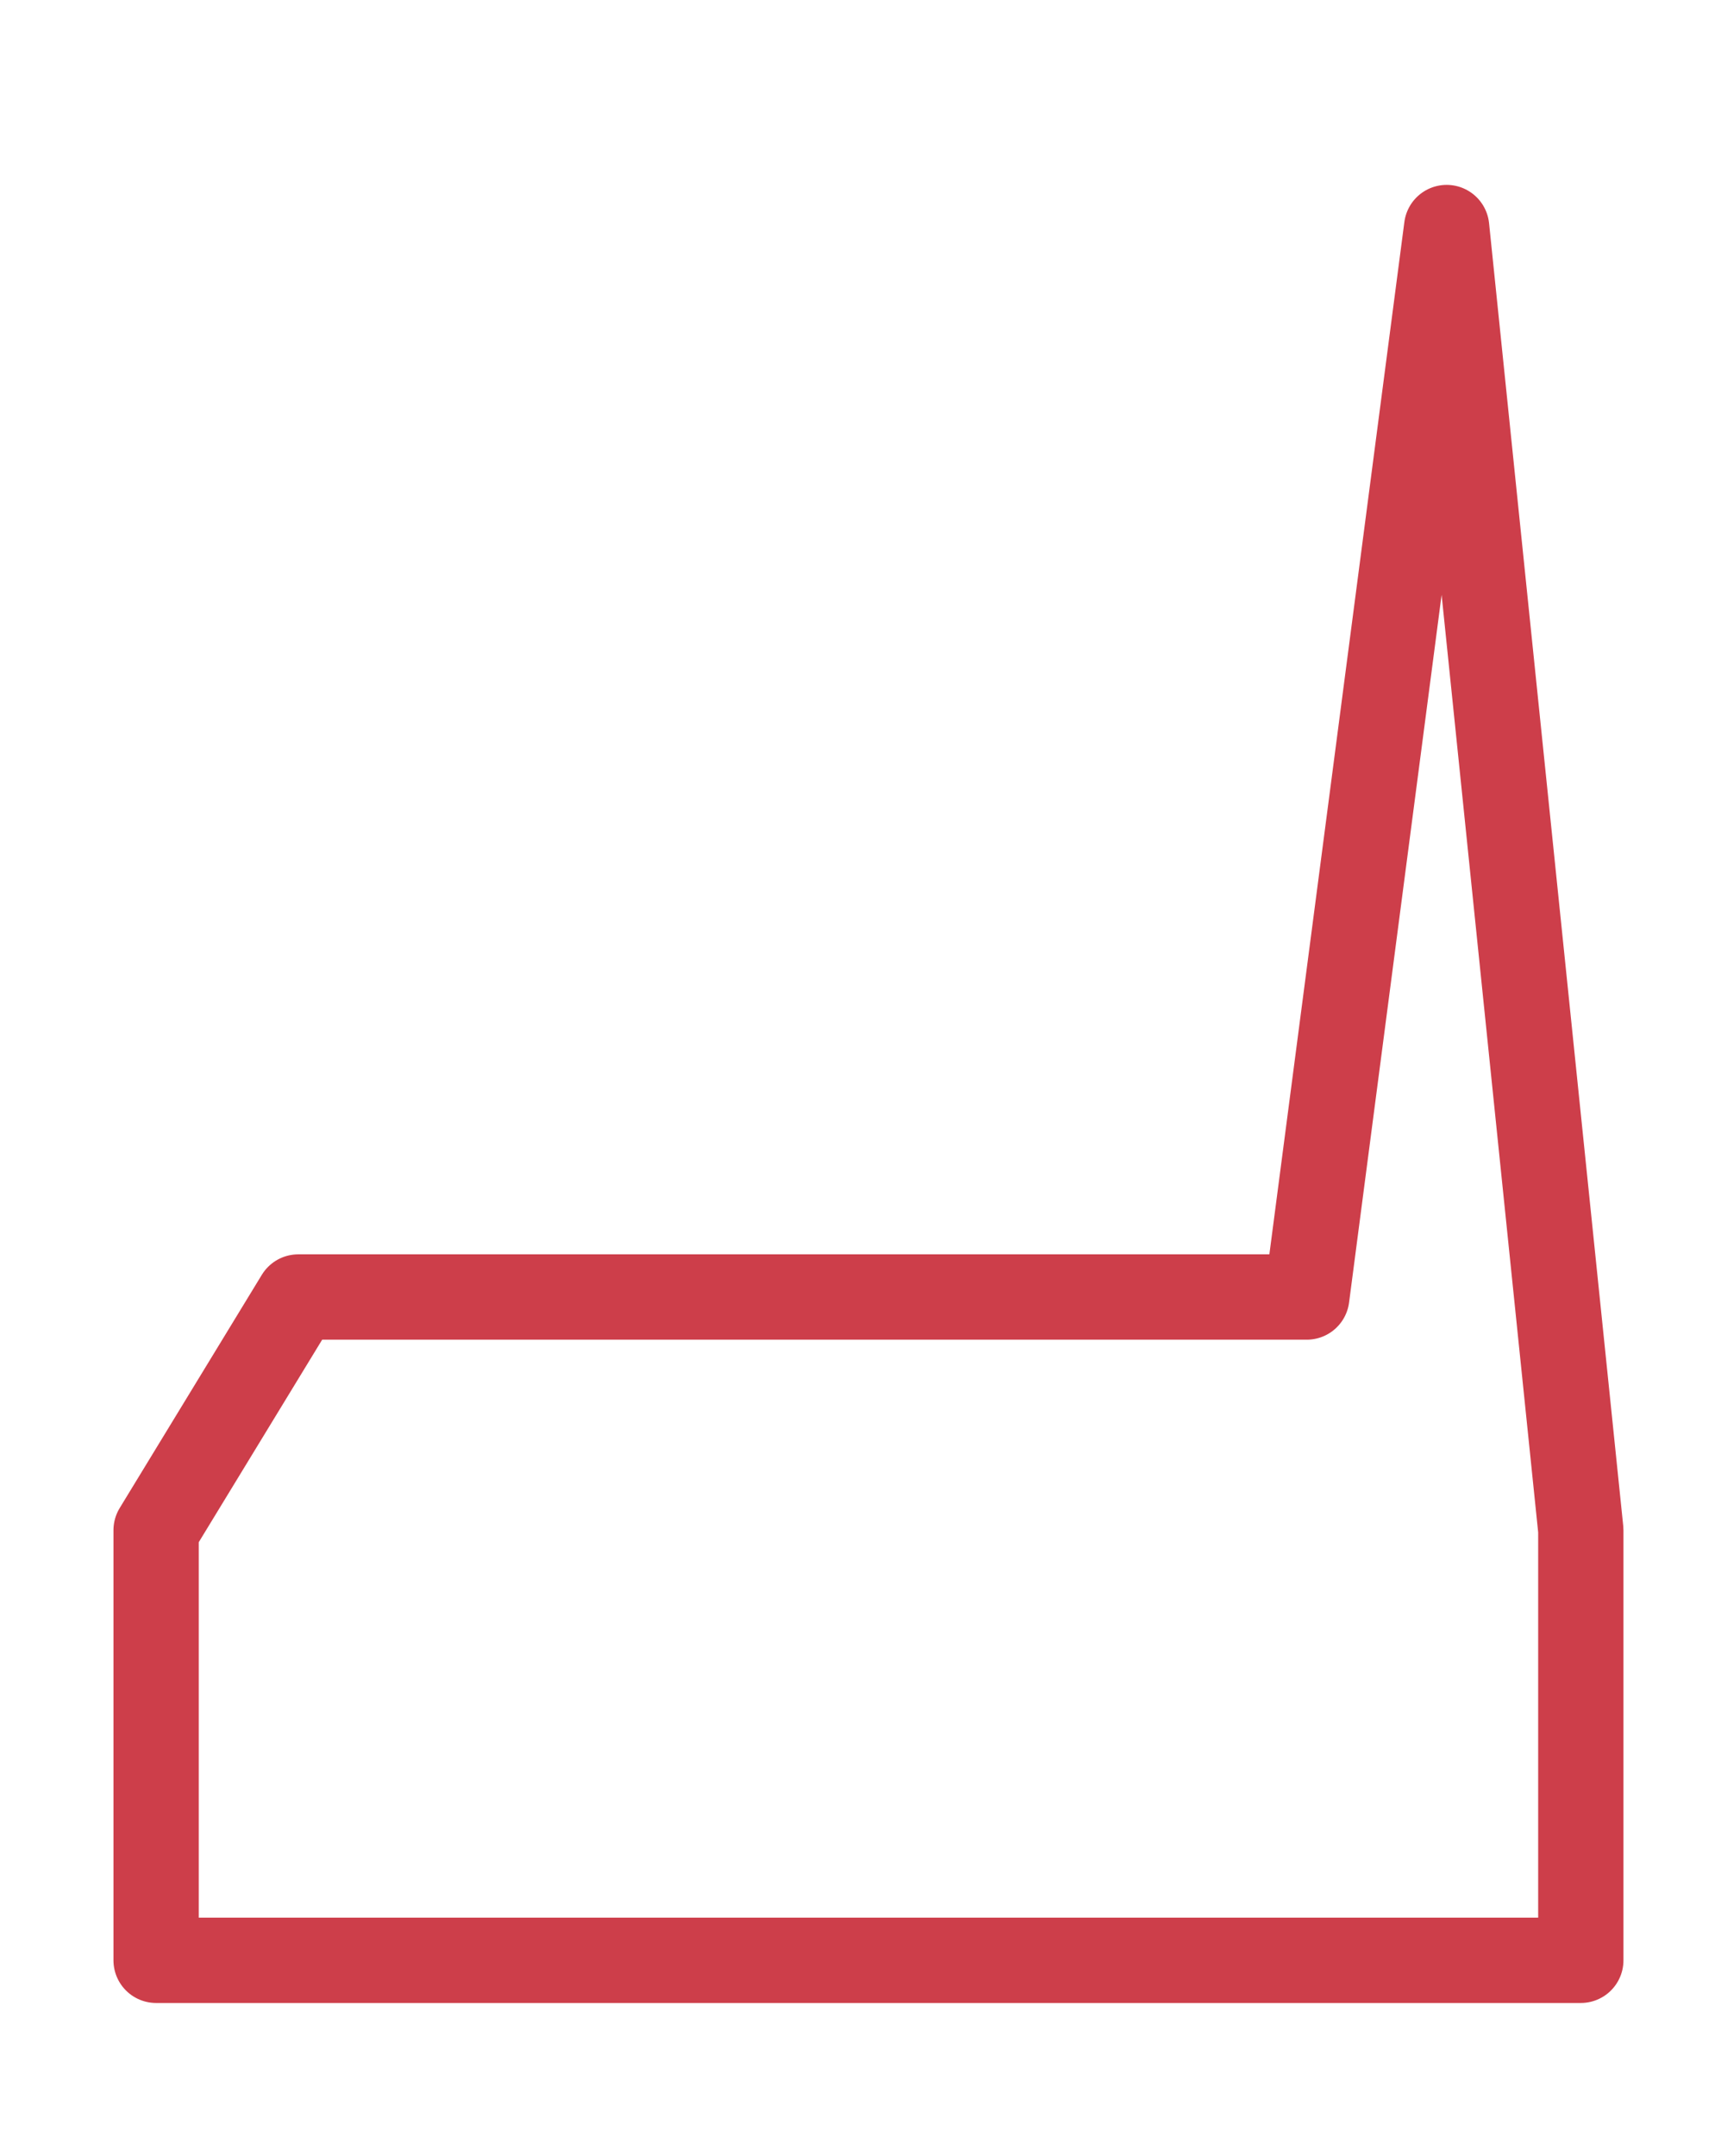 <?xml version="1.0" encoding="UTF-8"?>
<svg id="Laag_1" data-name="Laag 1" xmlns="http://www.w3.org/2000/svg" width="50" height="62.6" viewBox="0 0 14.23 18.95">
  <polygon points=".92 13.45 .92 17.23 13.45 17.23 13.45 13.45 12.27 2 11.04 11.4 2.17 11.4 .92 13.45" style="fill: none; stroke: #cd3e4a; stroke-linecap: round; stroke-linejoin: round; stroke-width: .75px;"/>
</svg>
